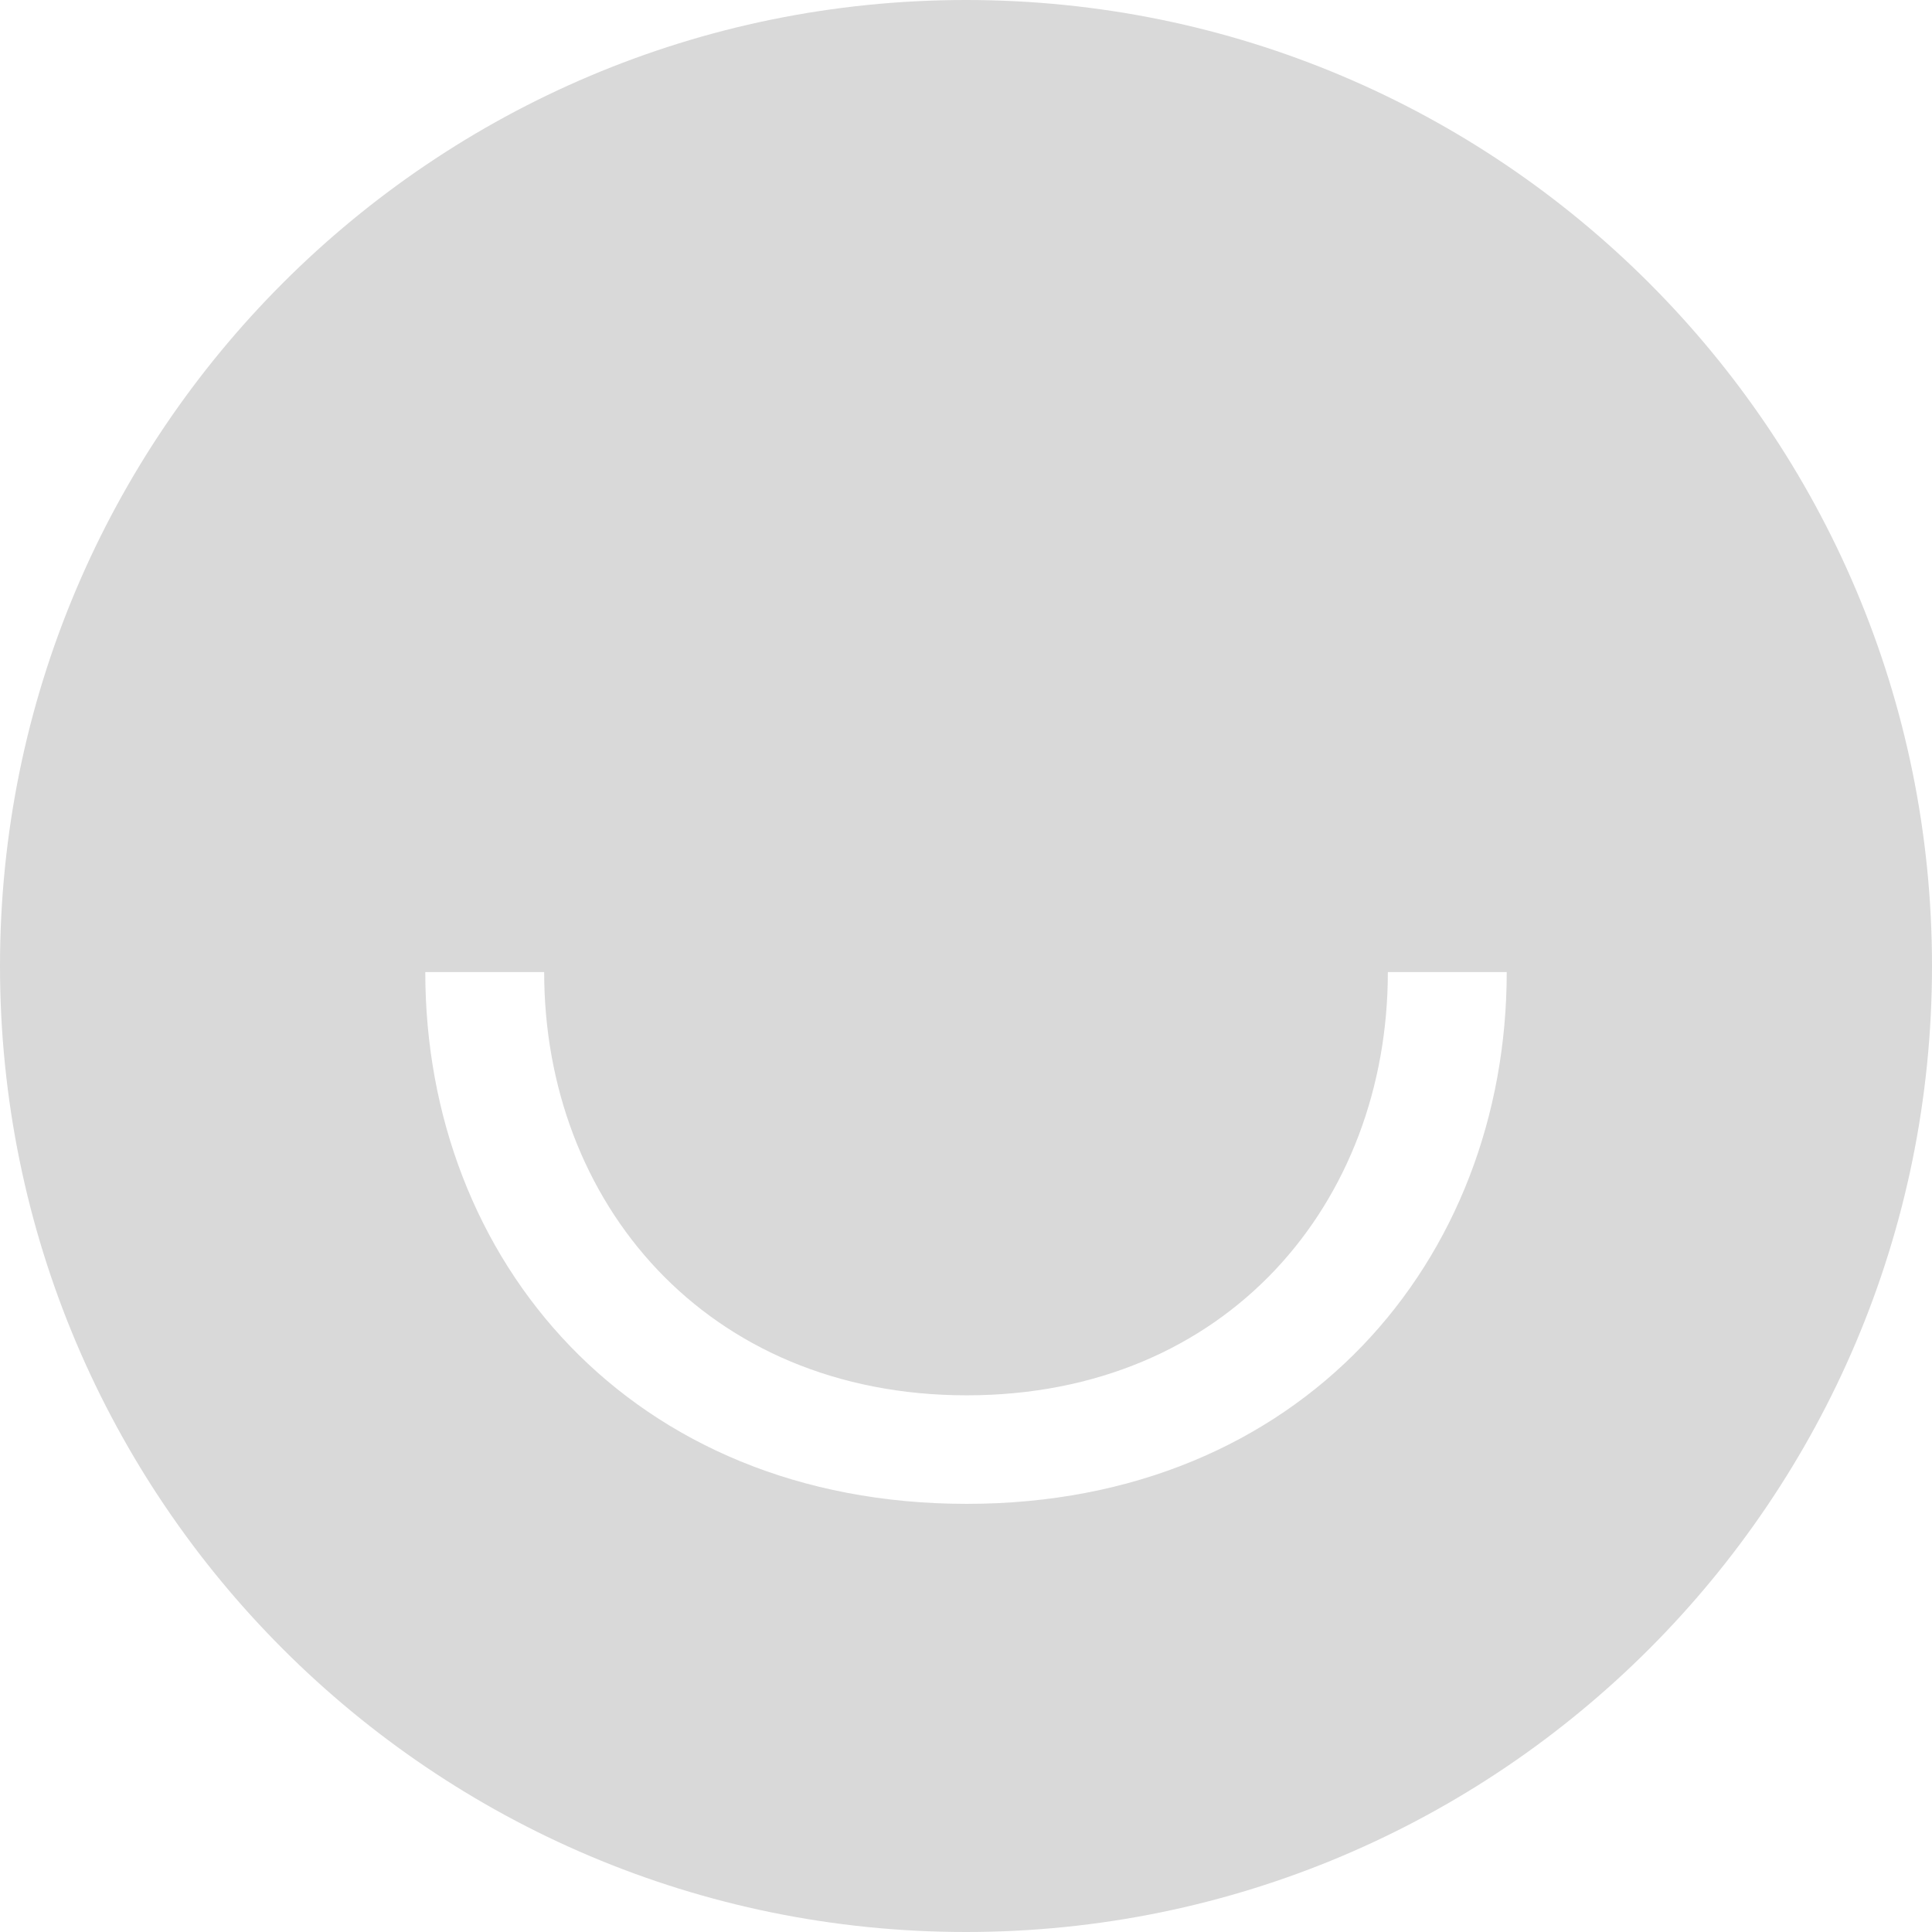 <?xml version="1.0" encoding="UTF-8"?> <svg xmlns="http://www.w3.org/2000/svg" width="182" height="182" viewBox="0 0 182 182" fill="none"><path d="M91 0C141.258 2.10269e-06 182 40.742 182 91C182 141.258 141.258 182 91 182C40.742 182 2.19684e-06 141.258 0 91C-2.19684e-06 40.742 40.742 2.19684e-06 91 0ZM40.063 91.572C40.063 118.741 59.429 141.668 91.072 141.668C122.572 141.668 141.938 118.729 141.938 91.572H130.739C130.739 113.242 115.64 131.443 91.072 131.443C66.504 131.443 51.262 113.242 51.262 91.572H40.063Z" fill="#D9D9D9"></path></svg> 